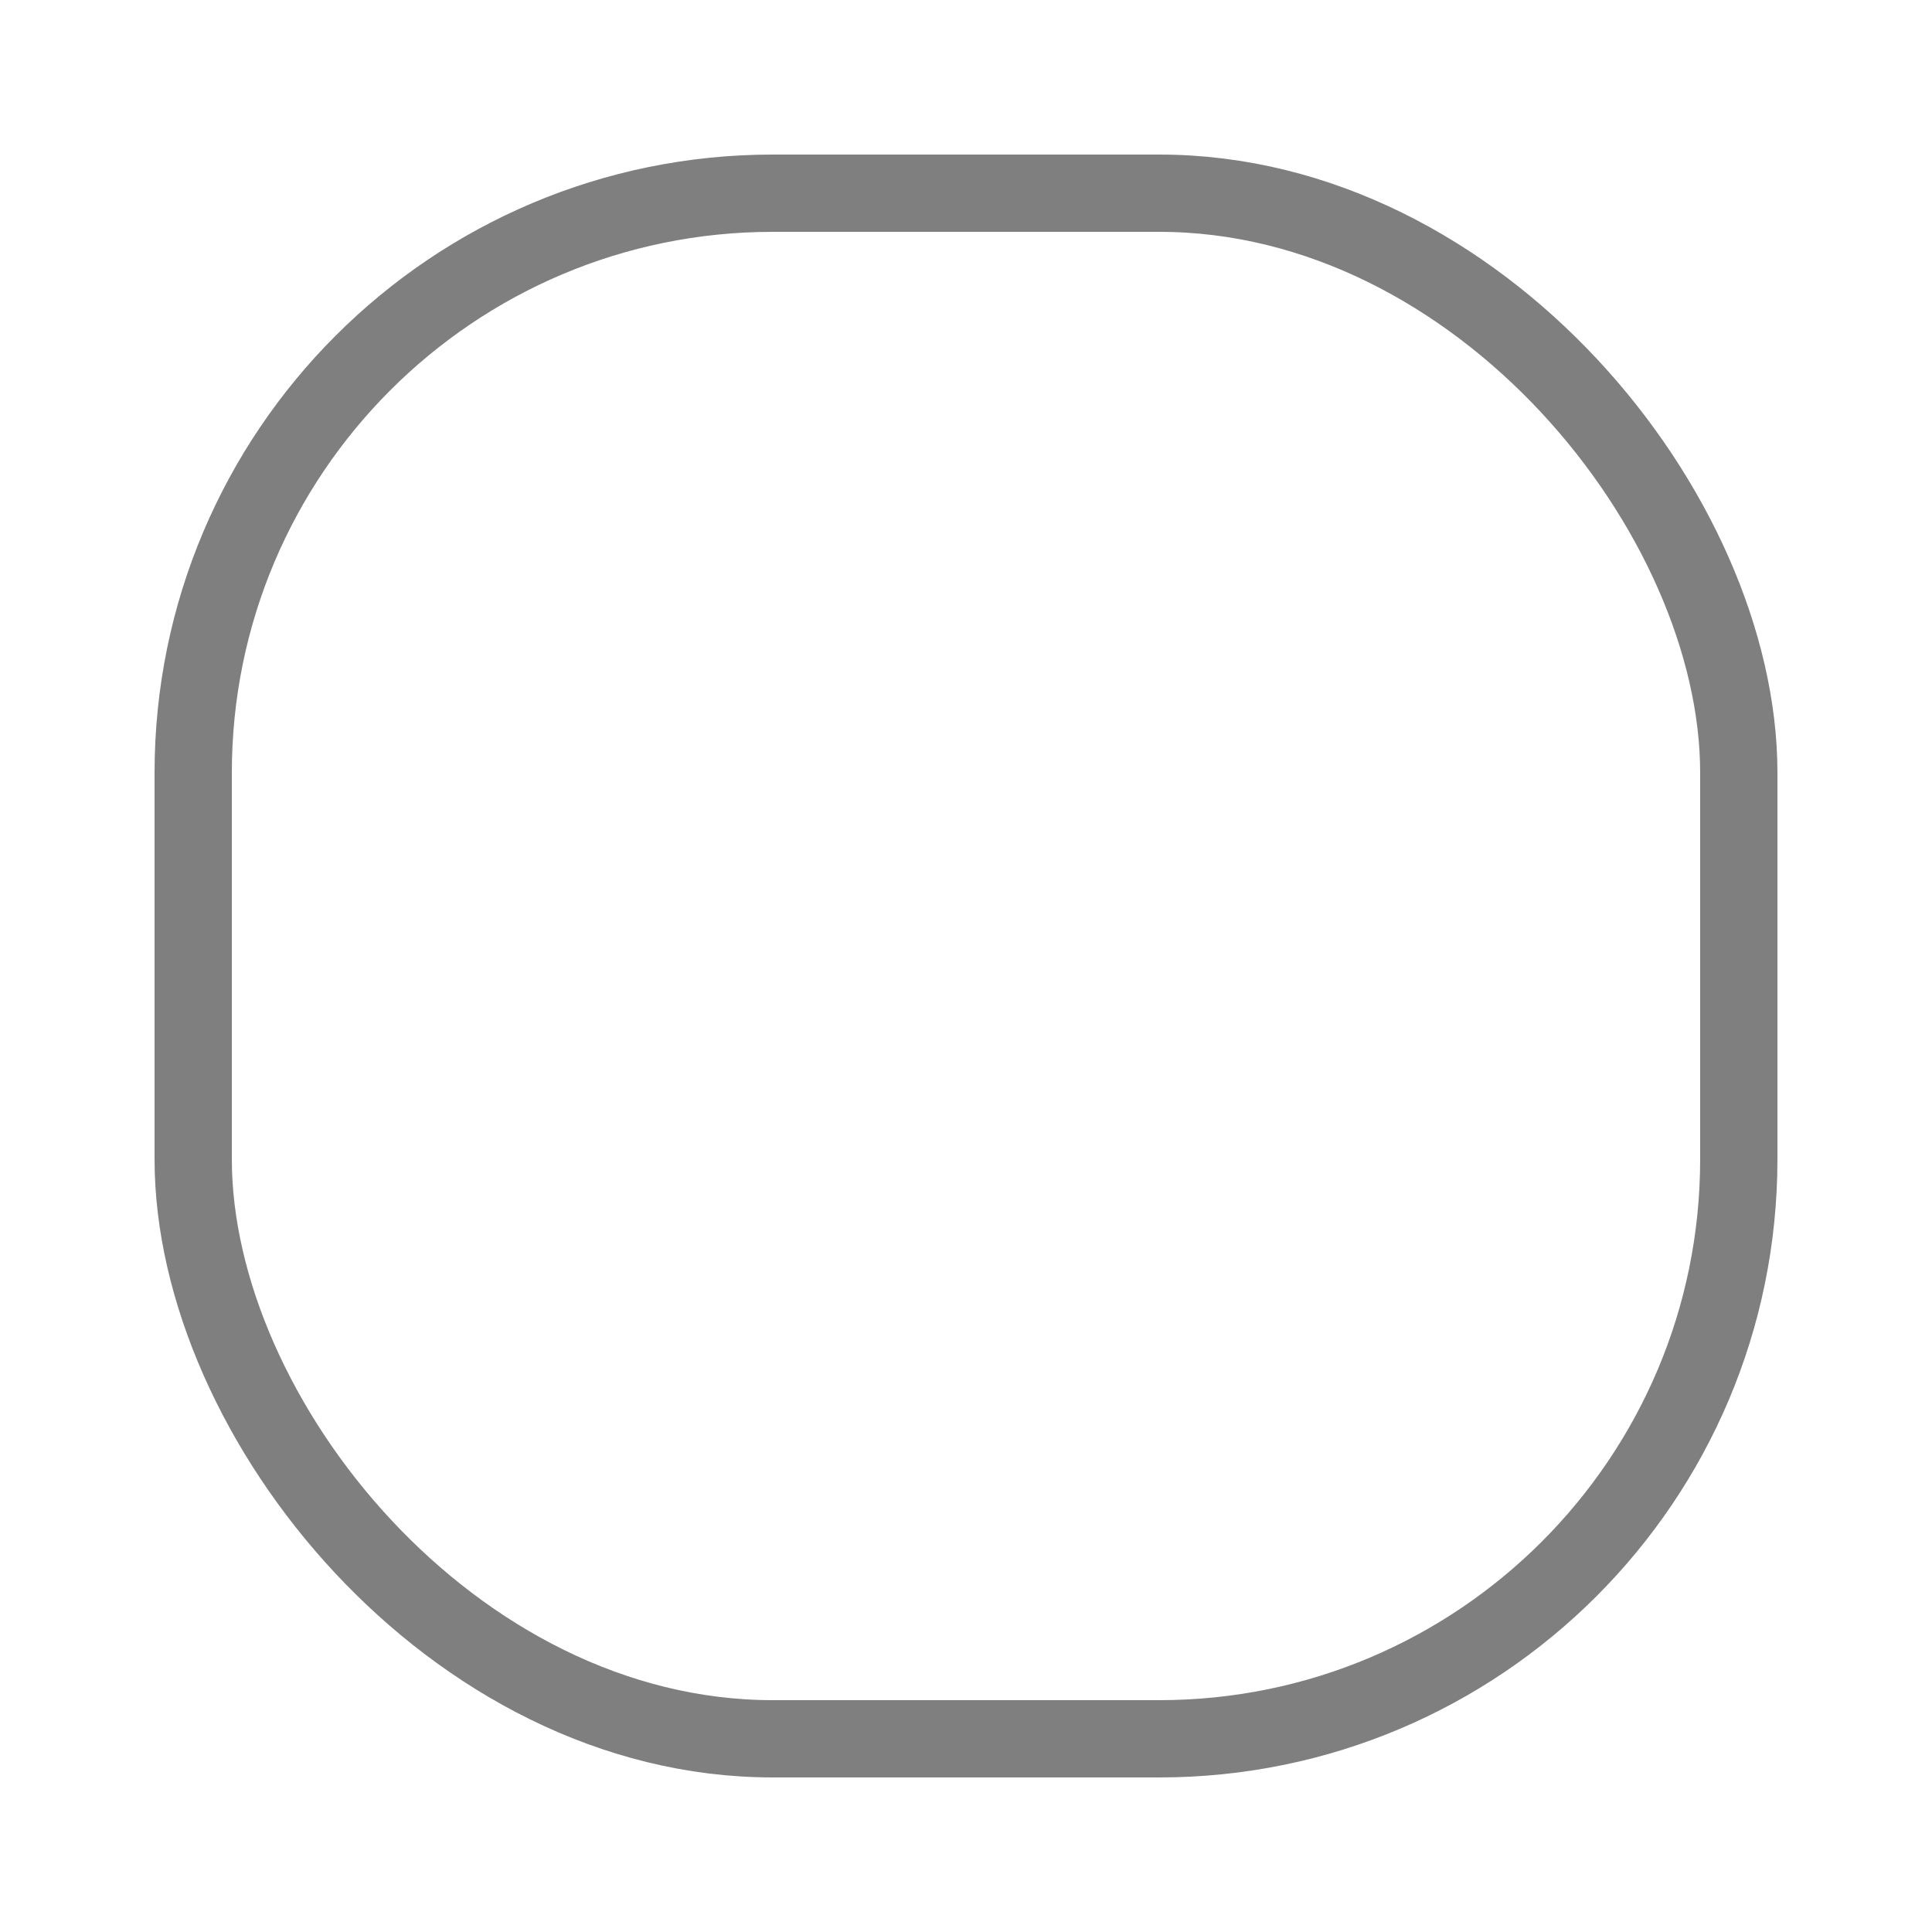 <?xml version="1.0" encoding="UTF-8" standalone="no"?>
<!DOCTYPE svg PUBLIC "-//W3C//DTD SVG 1.1//EN" "http://www.w3.org/Graphics/SVG/1.1/DTD/svg11.dtd">
<svg xmlns="http://www.w3.org/2000/svg" width="500" height="500">
<title>HUB01</title>
 <rect x="50" y="50" width="400" height="400" rx="150" fill="none" stroke="black" stroke-width="20" stroke-opacity="0.5" />
</svg>